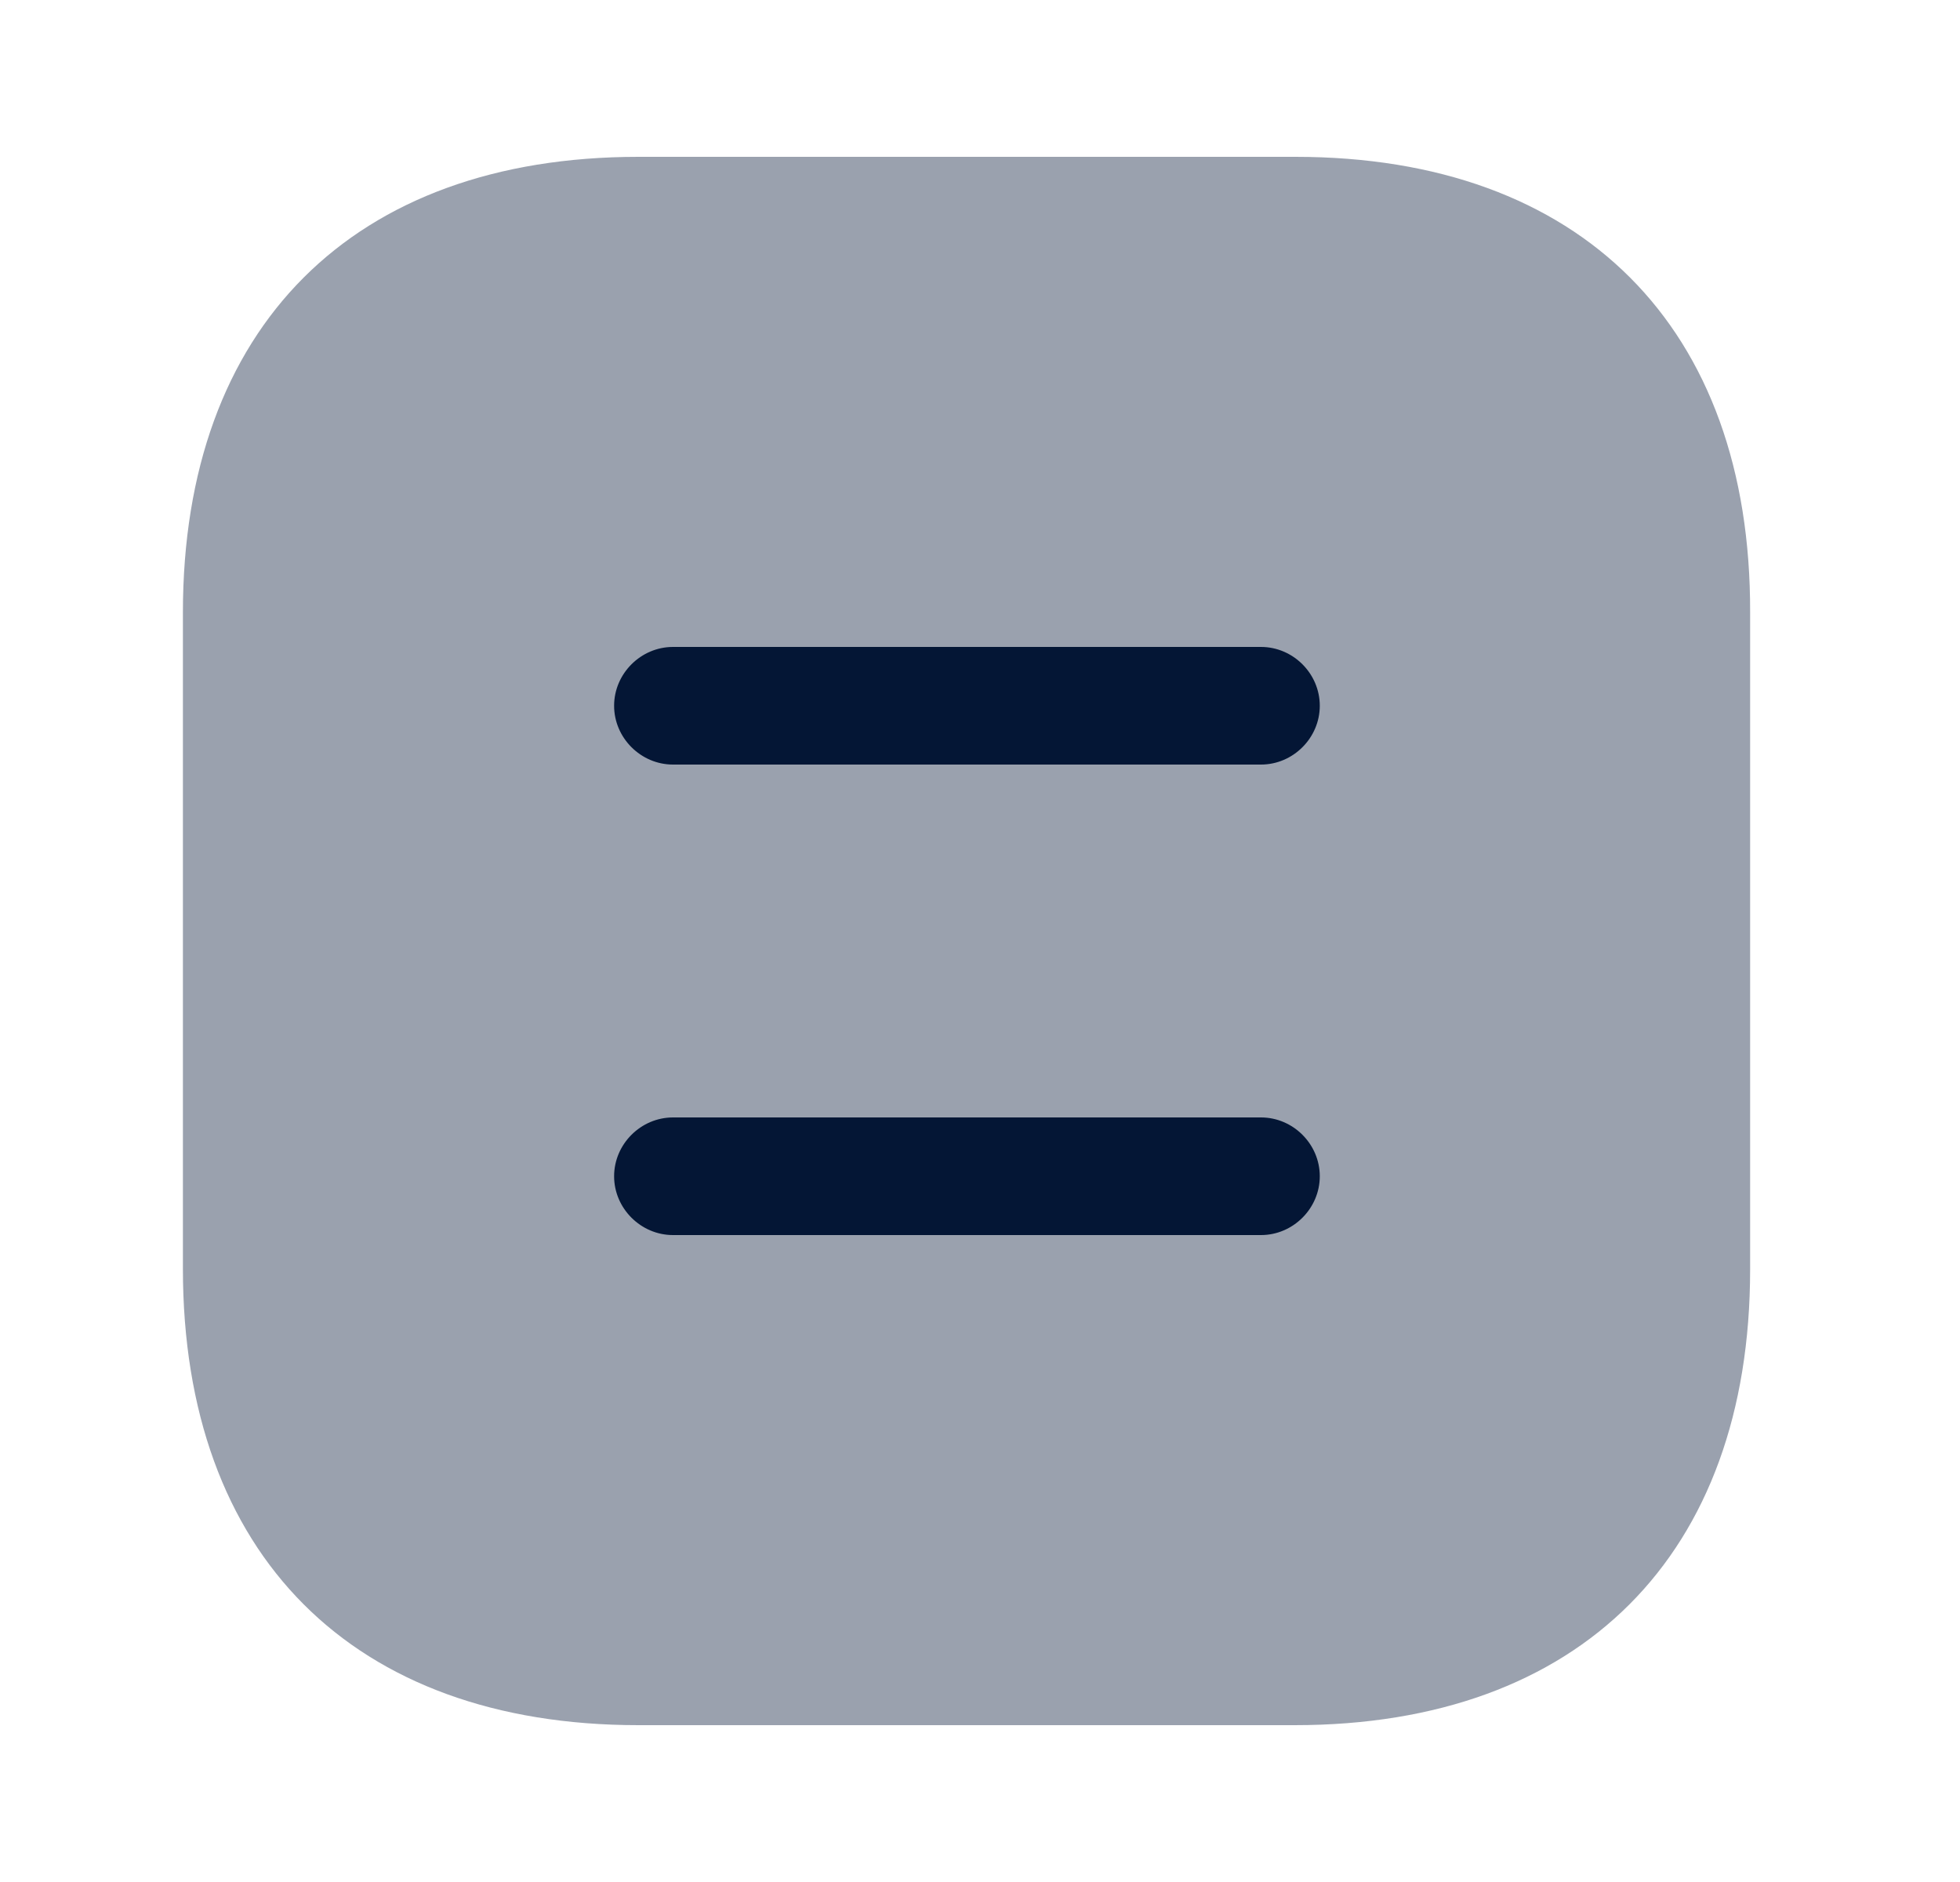 <svg width="25" height="24" viewBox="0 0 25 24" fill="none" xmlns="http://www.w3.org/2000/svg">
<path opacity="0.4" d="M16.523 2H8.143C4.503 2 2.333 4.17 2.333 7.81V16.18C2.333 19.83 4.503 22 8.143 22H16.514C20.154 22 22.323 19.83 22.323 16.19V7.81C22.334 4.17 20.163 2 16.523 2Z" fill="#041635"/>
<path d="M16.084 9.75H8.584C8.174 9.75 7.833 9.41 7.833 9C7.833 8.59 8.174 8.25 8.584 8.25H16.084C16.494 8.25 16.834 8.59 16.834 9C16.834 9.41 16.494 9.75 16.084 9.75Z" fill="#041635"/>
<path d="M16.084 15.75H8.584C8.174 15.75 7.833 15.41 7.833 15C7.833 14.59 8.174 14.25 8.584 14.25H16.084C16.494 14.25 16.834 14.59 16.834 15C16.834 15.41 16.494 15.75 16.084 15.75Z" fill="#041635"/>
</svg>

